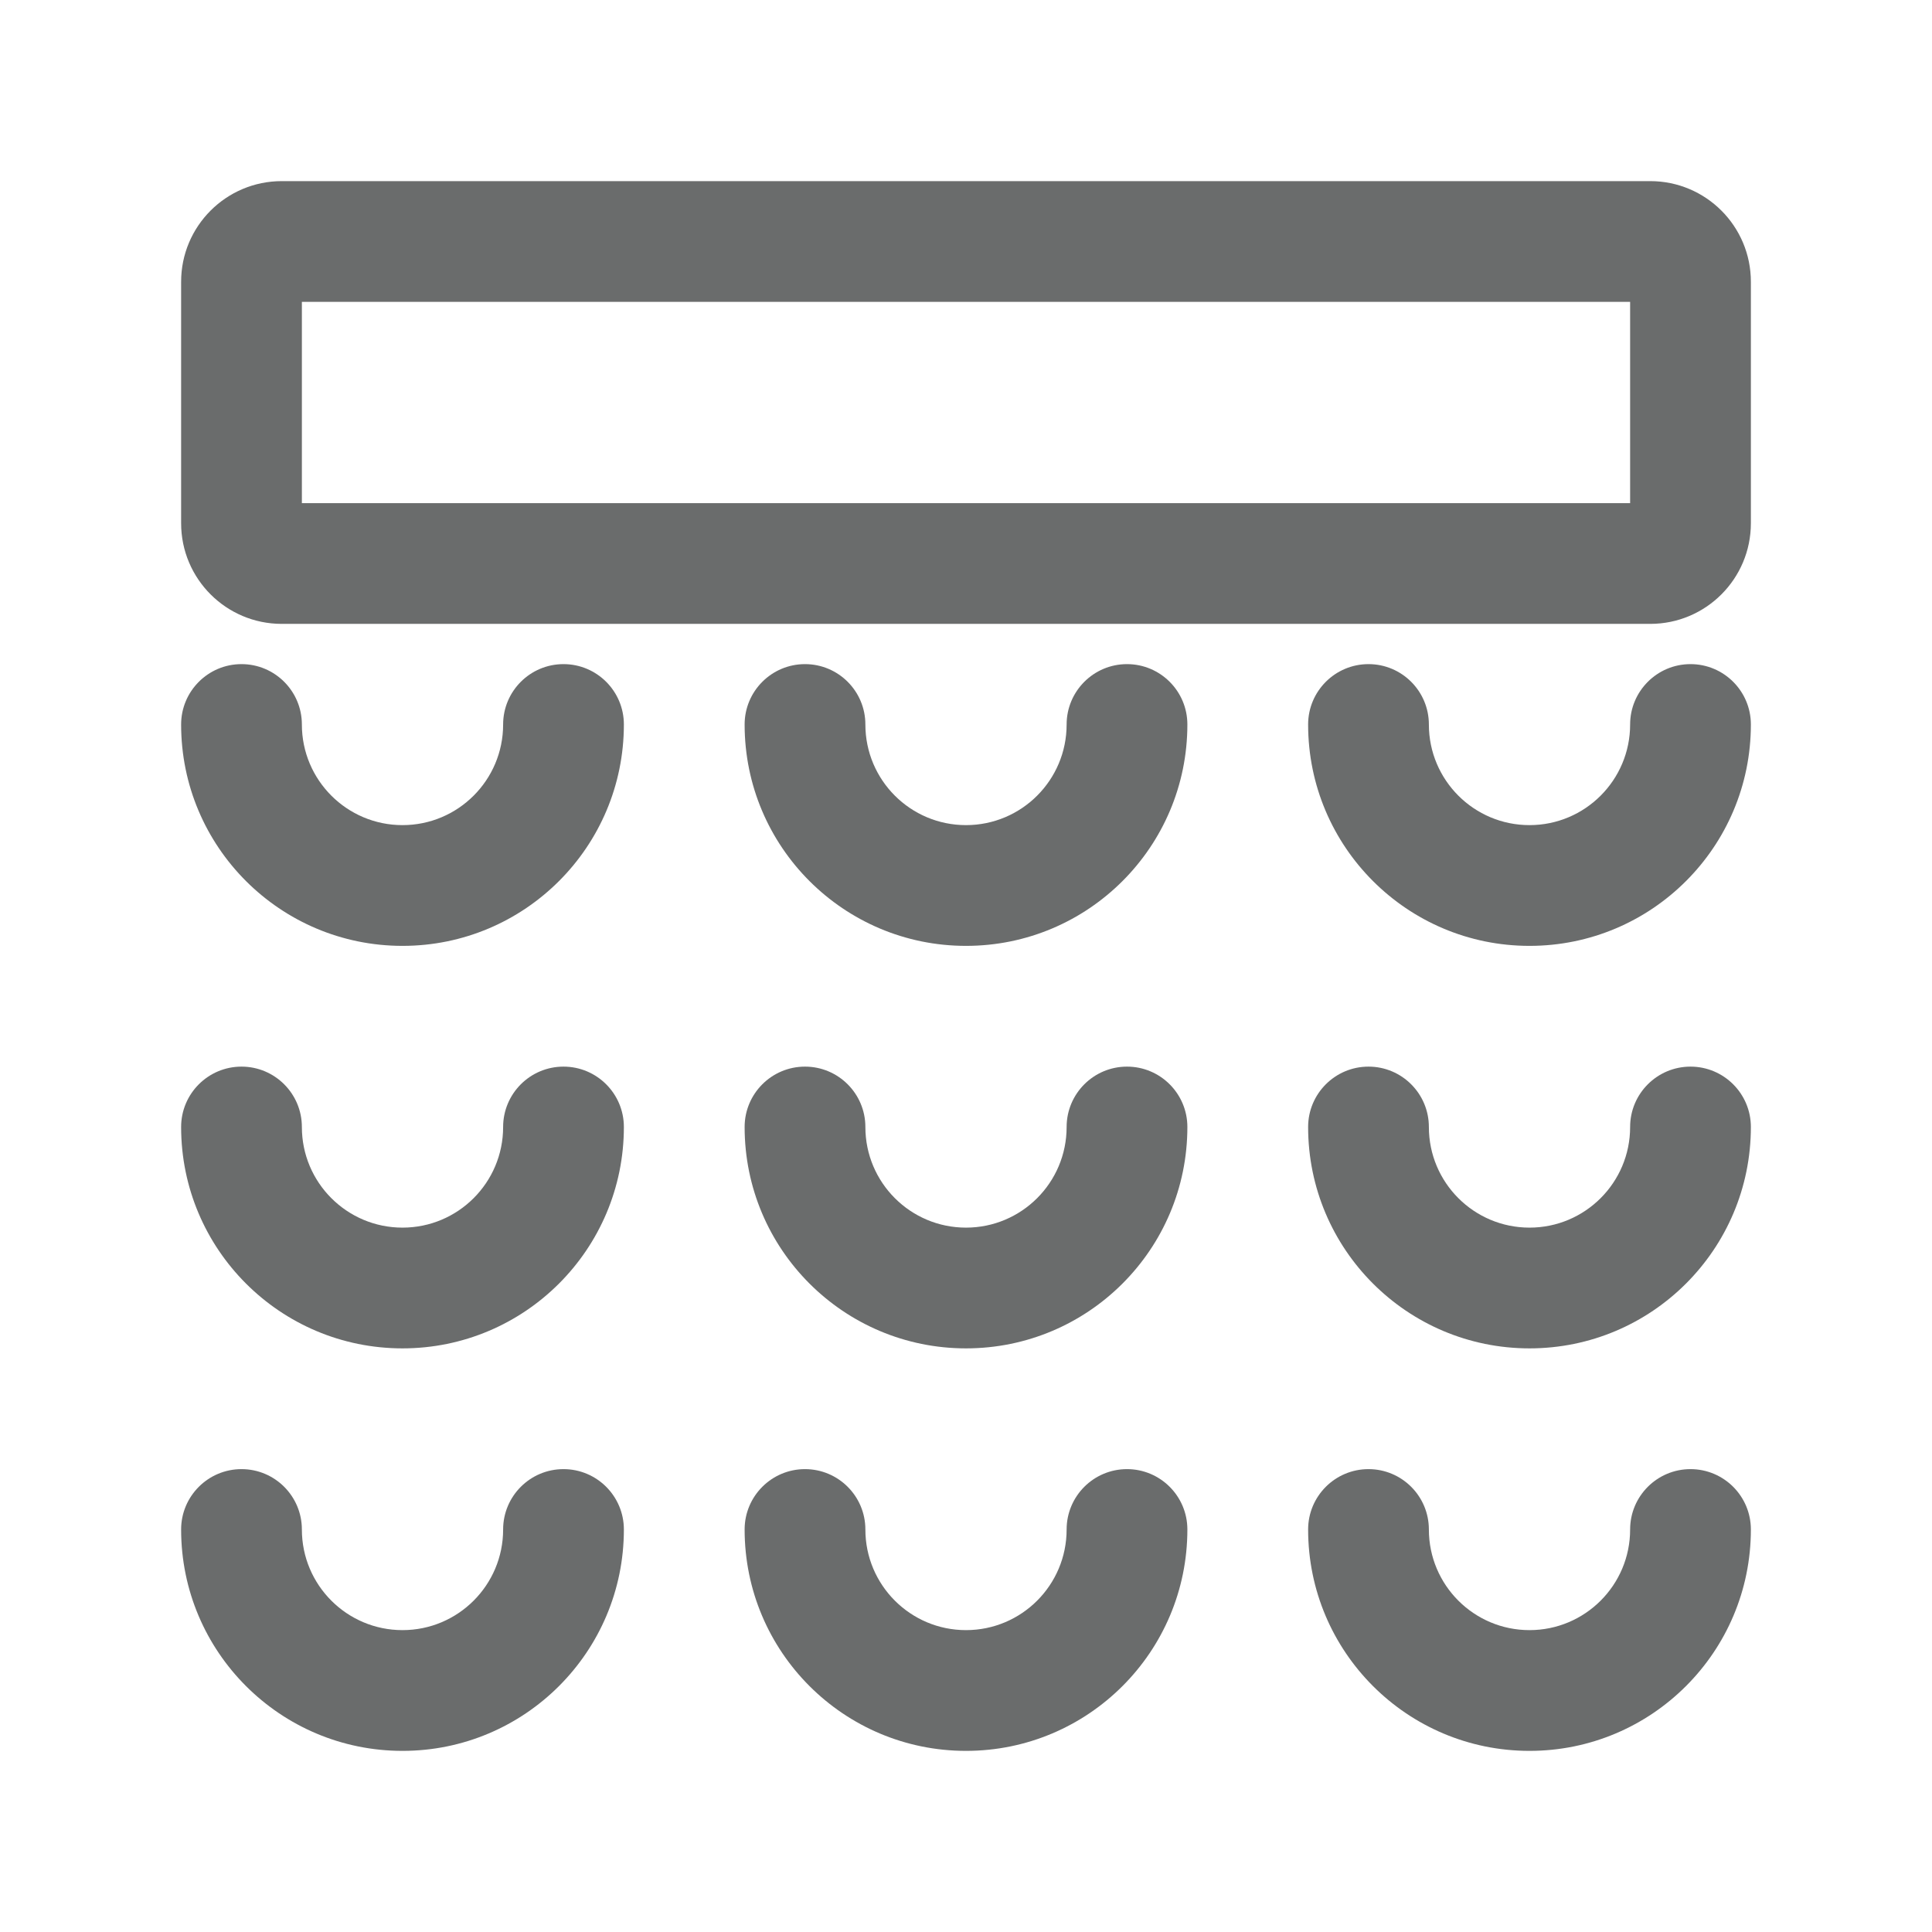 <svg width="144" height="144" viewBox="0 0 144 144" fill="none" xmlns="http://www.w3.org/2000/svg">
<path fill-rule="evenodd" clip-rule="evenodd" d="M84 109.5C86.485 109.5 88.5 111.515 88.5 114C88.5 123.113 81.113 130.5 72 130.5C62.887 130.5 55.5 123.113 55.5 114C55.5 111.515 57.515 109.5 60 109.5C62.485 109.5 64.5 111.515 64.5 114C64.5 118.142 67.858 121.5 72 121.5C76.142 121.5 79.5 118.142 79.5 114C79.5 111.515 81.515 109.5 84 109.5Z" fill="#6A6C6C"/>
<path fill-rule="evenodd" clip-rule="evenodd" d="M84 79.5C86.485 79.5 88.5 81.515 88.5 84C88.5 93.113 81.113 100.5 72 100.5C62.887 100.5 55.5 93.113 55.5 84C55.5 81.515 57.515 79.5 60 79.5C62.485 79.5 64.5 81.515 64.5 84C64.5 88.142 67.858 91.5 72 91.5C76.142 91.5 79.5 88.142 79.5 84C79.5 81.515 81.515 79.5 84 79.5Z" fill="#6A6C6C"/>
<path fill-rule="evenodd" clip-rule="evenodd" d="M84 49.5C86.485 49.5 88.5 51.515 88.5 54C88.5 63.113 81.113 70.5 72 70.5C62.887 70.5 55.5 63.113 55.5 54C55.5 51.515 57.515 49.5 60 49.5C62.485 49.5 64.5 51.515 64.5 54C64.5 58.142 67.858 61.5 72 61.5C76.142 61.5 79.5 58.142 79.5 54C79.5 51.515 81.515 49.5 84 49.5Z" fill="#6A6C6C"/>
<path fill-rule="evenodd" clip-rule="evenodd" d="M126 109.5C128.485 109.5 130.5 111.515 130.5 114C130.5 123.113 123.113 130.5 114 130.5C104.887 130.5 97.5 123.113 97.5 114C97.5 111.515 99.515 109.5 102 109.5C104.485 109.5 106.5 111.515 106.5 114C106.5 118.142 109.858 121.5 114 121.5C118.142 121.5 121.5 118.142 121.5 114C121.5 111.515 123.515 109.5 126 109.5Z" fill="#6A6C6C"/>
<path fill-rule="evenodd" clip-rule="evenodd" d="M126 79.5C128.485 79.5 130.5 81.515 130.5 84C130.5 93.113 123.113 100.5 114 100.5C104.887 100.5 97.5 93.113 97.5 84C97.5 81.515 99.515 79.5 102 79.5C104.485 79.5 106.5 81.515 106.5 84C106.5 88.142 109.858 91.5 114 91.5C118.142 91.5 121.5 88.142 121.5 84C121.5 81.515 123.515 79.5 126 79.5Z" fill="#6A6C6C"/>
<path fill-rule="evenodd" clip-rule="evenodd" d="M126 49.5C128.485 49.5 130.5 51.515 130.5 54C130.5 63.113 123.113 70.5 114 70.5C104.887 70.5 97.5 63.113 97.5 54C97.5 51.515 99.515 49.5 102 49.5C104.485 49.5 106.5 51.515 106.5 54C106.5 58.142 109.858 61.5 114 61.5C118.142 61.5 121.5 58.142 121.5 54C121.5 51.515 123.515 49.5 126 49.5Z" fill="#6A6C6C"/>
<path fill-rule="evenodd" clip-rule="evenodd" d="M42 109.5C44.485 109.5 46.5 111.515 46.5 114C46.5 123.113 39.113 130.5 30 130.5C20.887 130.5 13.5 123.113 13.5 114C13.5 111.515 15.515 109.5 18 109.5C20.485 109.5 22.5 111.515 22.5 114C22.5 118.142 25.858 121.5 30 121.5C34.142 121.5 37.5 118.142 37.5 114C37.5 111.515 39.515 109.5 42 109.5Z" fill="#6A6C6C"/>
<path fill-rule="evenodd" clip-rule="evenodd" d="M42 79.5C44.485 79.5 46.5 81.515 46.5 84C46.5 93.113 39.113 100.5 30 100.5C20.887 100.5 13.5 93.113 13.5 84C13.5 81.515 15.515 79.5 18 79.5C20.485 79.5 22.5 81.515 22.5 84C22.5 88.142 25.858 91.5 30 91.5C34.142 91.5 37.5 88.142 37.5 84C37.5 81.515 39.515 79.5 42 79.5Z" fill="#6A6C6C"/>
<path fill-rule="evenodd" clip-rule="evenodd" d="M42 49.5C44.485 49.5 46.5 51.515 46.5 54C46.5 63.113 39.113 70.5 30 70.5C20.887 70.5 13.5 63.113 13.5 54C13.5 51.515 15.515 49.5 18 49.5C20.485 49.5 22.5 51.515 22.5 54C22.5 58.142 25.858 61.5 30 61.5C34.142 61.5 37.5 58.142 37.5 54C37.5 51.515 39.515 49.5 42 49.5Z" fill="#6A6C6C"/>
<path fill-rule="evenodd" clip-rule="evenodd" d="M13.5 21C13.5 16.858 16.858 13.5 21 13.5H123C127.142 13.5 130.5 16.858 130.5 21V39C130.5 43.142 127.142 46.5 123 46.5H21C16.858 46.5 13.5 43.142 13.5 39V21ZM22.5 22.5V37.5H121.5V22.5H22.5Z" fill="#6A6C6C"/>
</svg>
